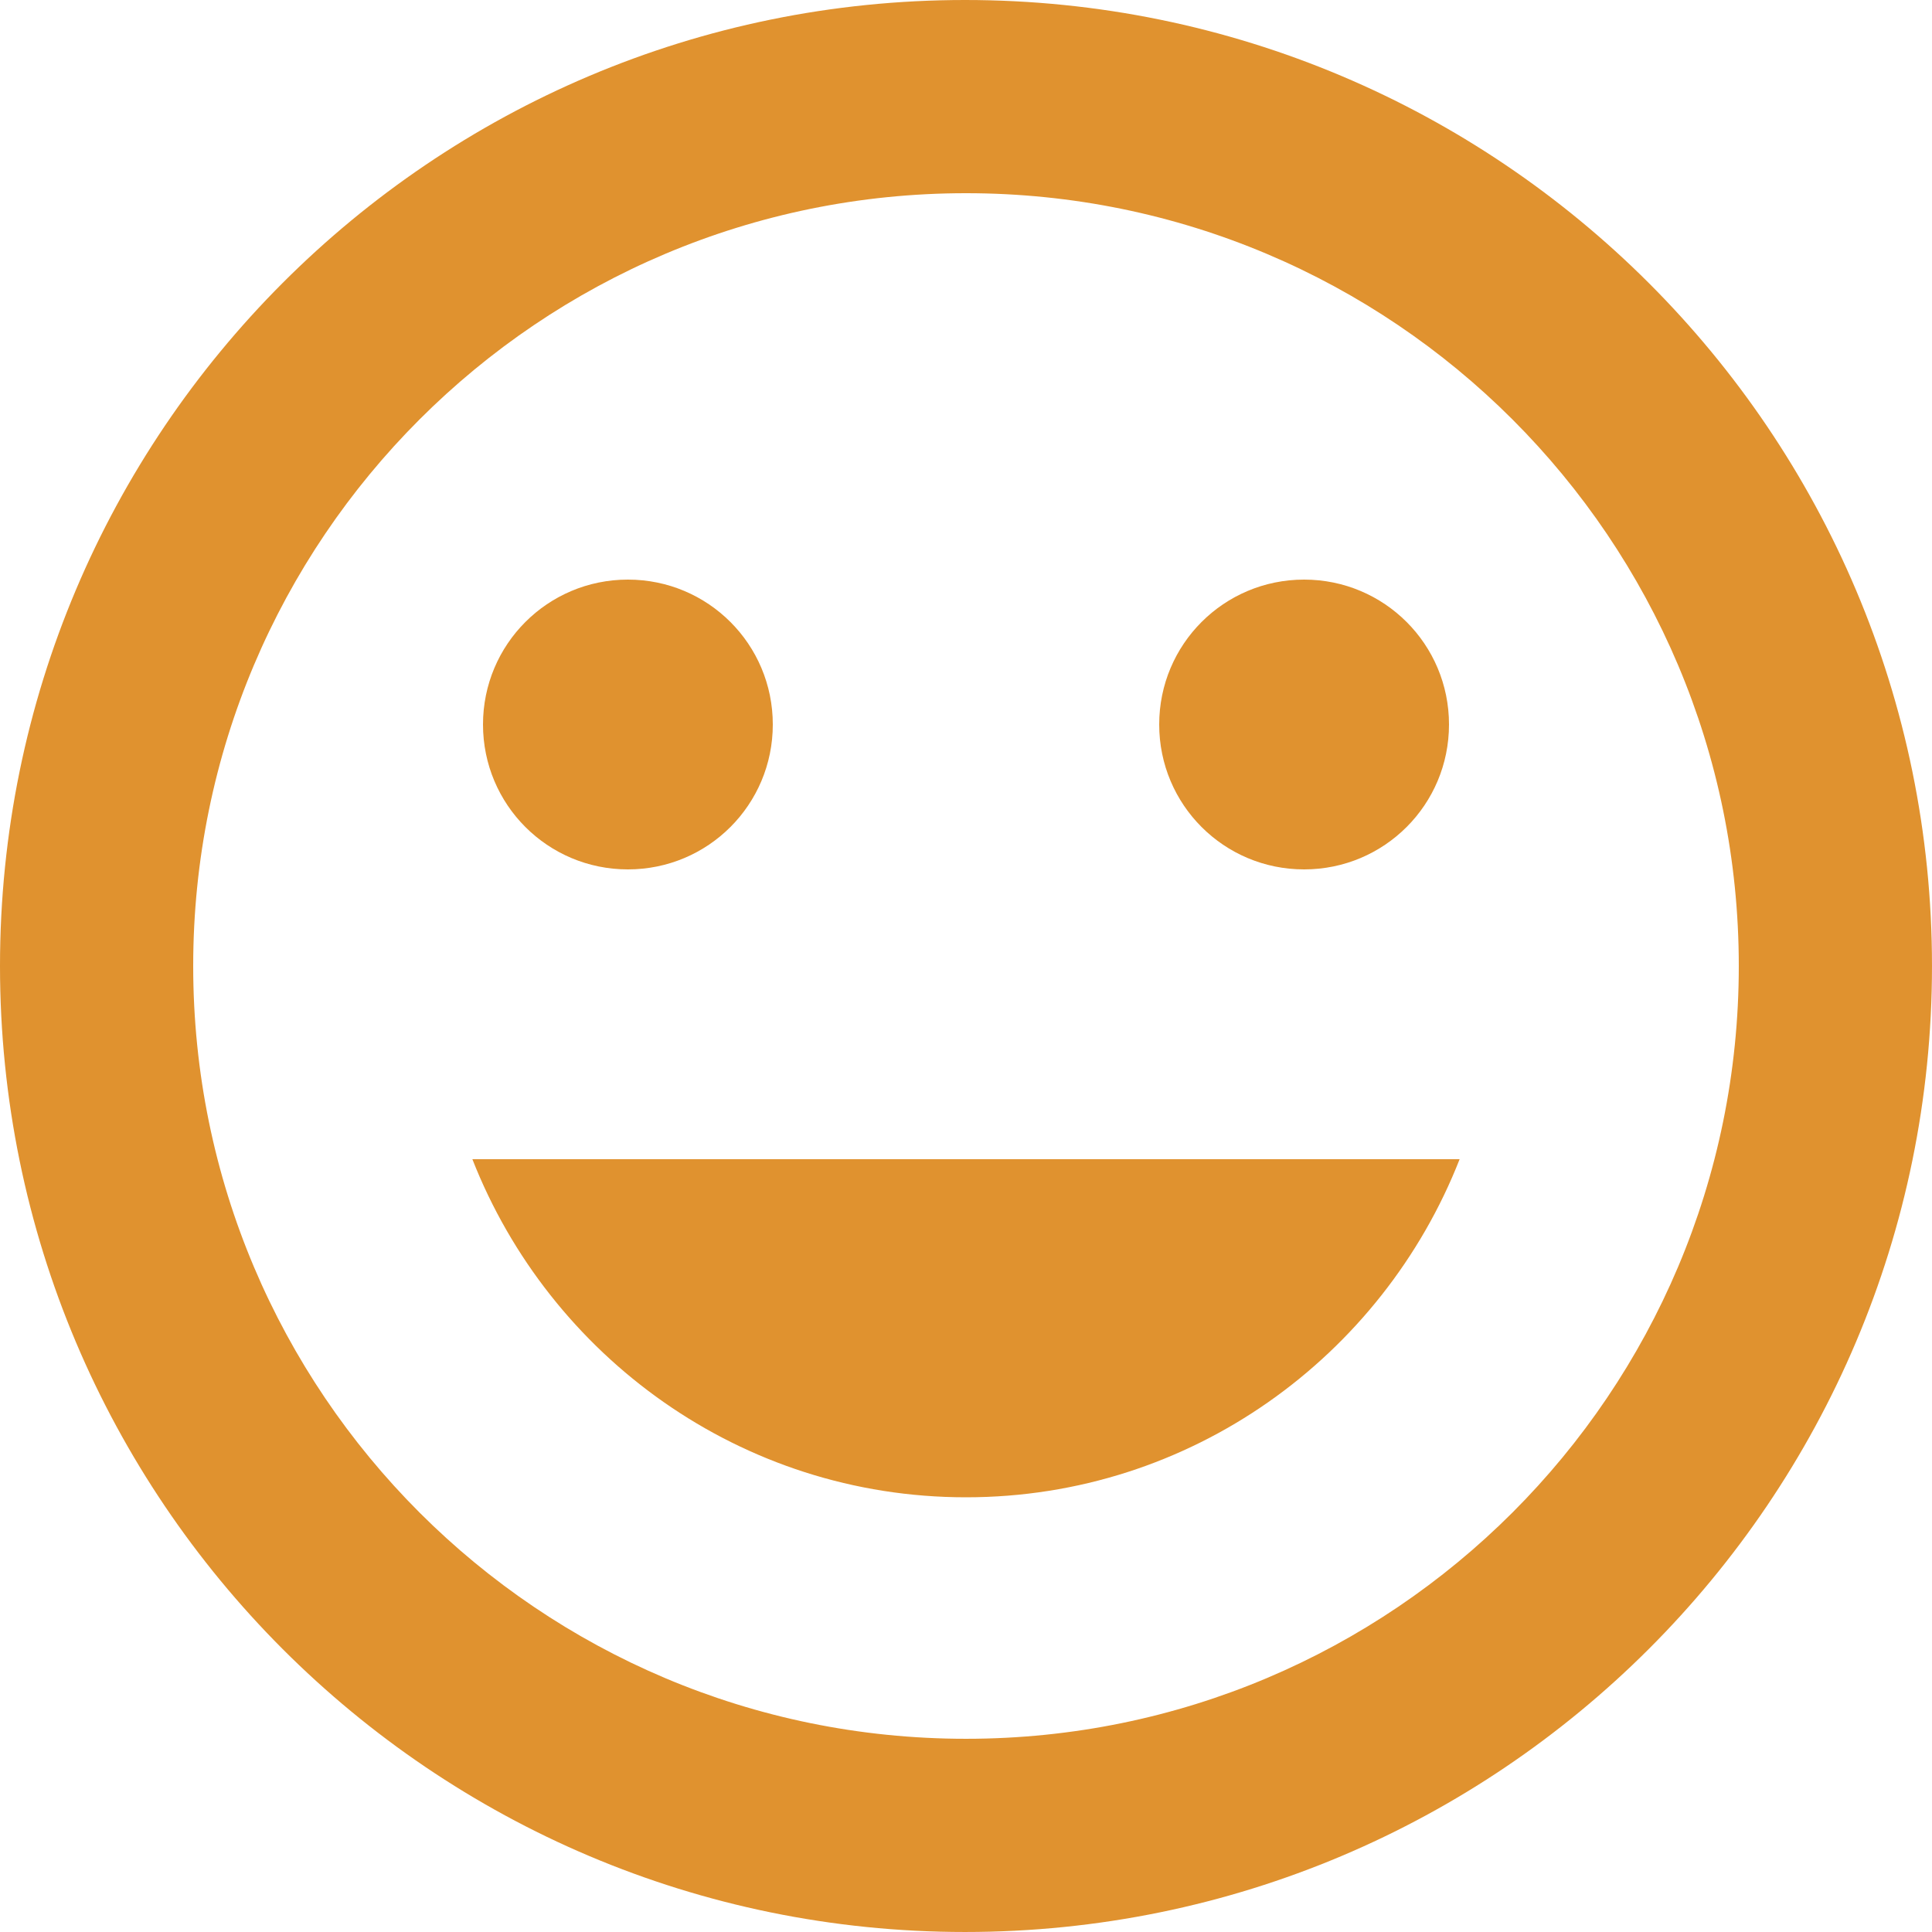 <?xml version="1.0" encoding="UTF-8"?> <svg xmlns="http://www.w3.org/2000/svg" width="214" height="214" viewBox="0 0 214 214" fill="none"> <path d="M106.893 0C47.829 0 0 47.936 0 107C0 166.064 47.829 213.999 106.893 213.999C166.064 213.999 213.999 166.064 213.999 107C213.999 47.936 166.064 0 106.893 0ZM107 192.599C59.706 192.599 21.4 154.294 21.4 107C21.4 59.706 59.706 21.4 107 21.4C154.294 21.4 192.599 59.706 192.599 107C192.599 154.294 154.294 192.599 107 192.599ZM144.45 96.3C153.331 96.3 160.5 89.131 160.5 80.25C160.5 71.369 153.331 64.2 144.45 64.2C135.569 64.2 128.4 71.369 128.4 80.25C128.4 89.131 135.569 96.3 144.45 96.3ZM69.55 96.3C78.431 96.3 85.6 89.131 85.6 80.25C85.6 71.369 78.431 64.2 69.55 64.2C60.669 64.2 53.5 71.369 53.5 80.25C53.5 89.131 60.669 96.3 69.55 96.3ZM107 165.85C131.931 165.85 153.117 150.228 161.677 128.4H52.323C60.883 150.228 82.069 165.85 107 165.85Z" fill="#E0922F"></path> </svg> 